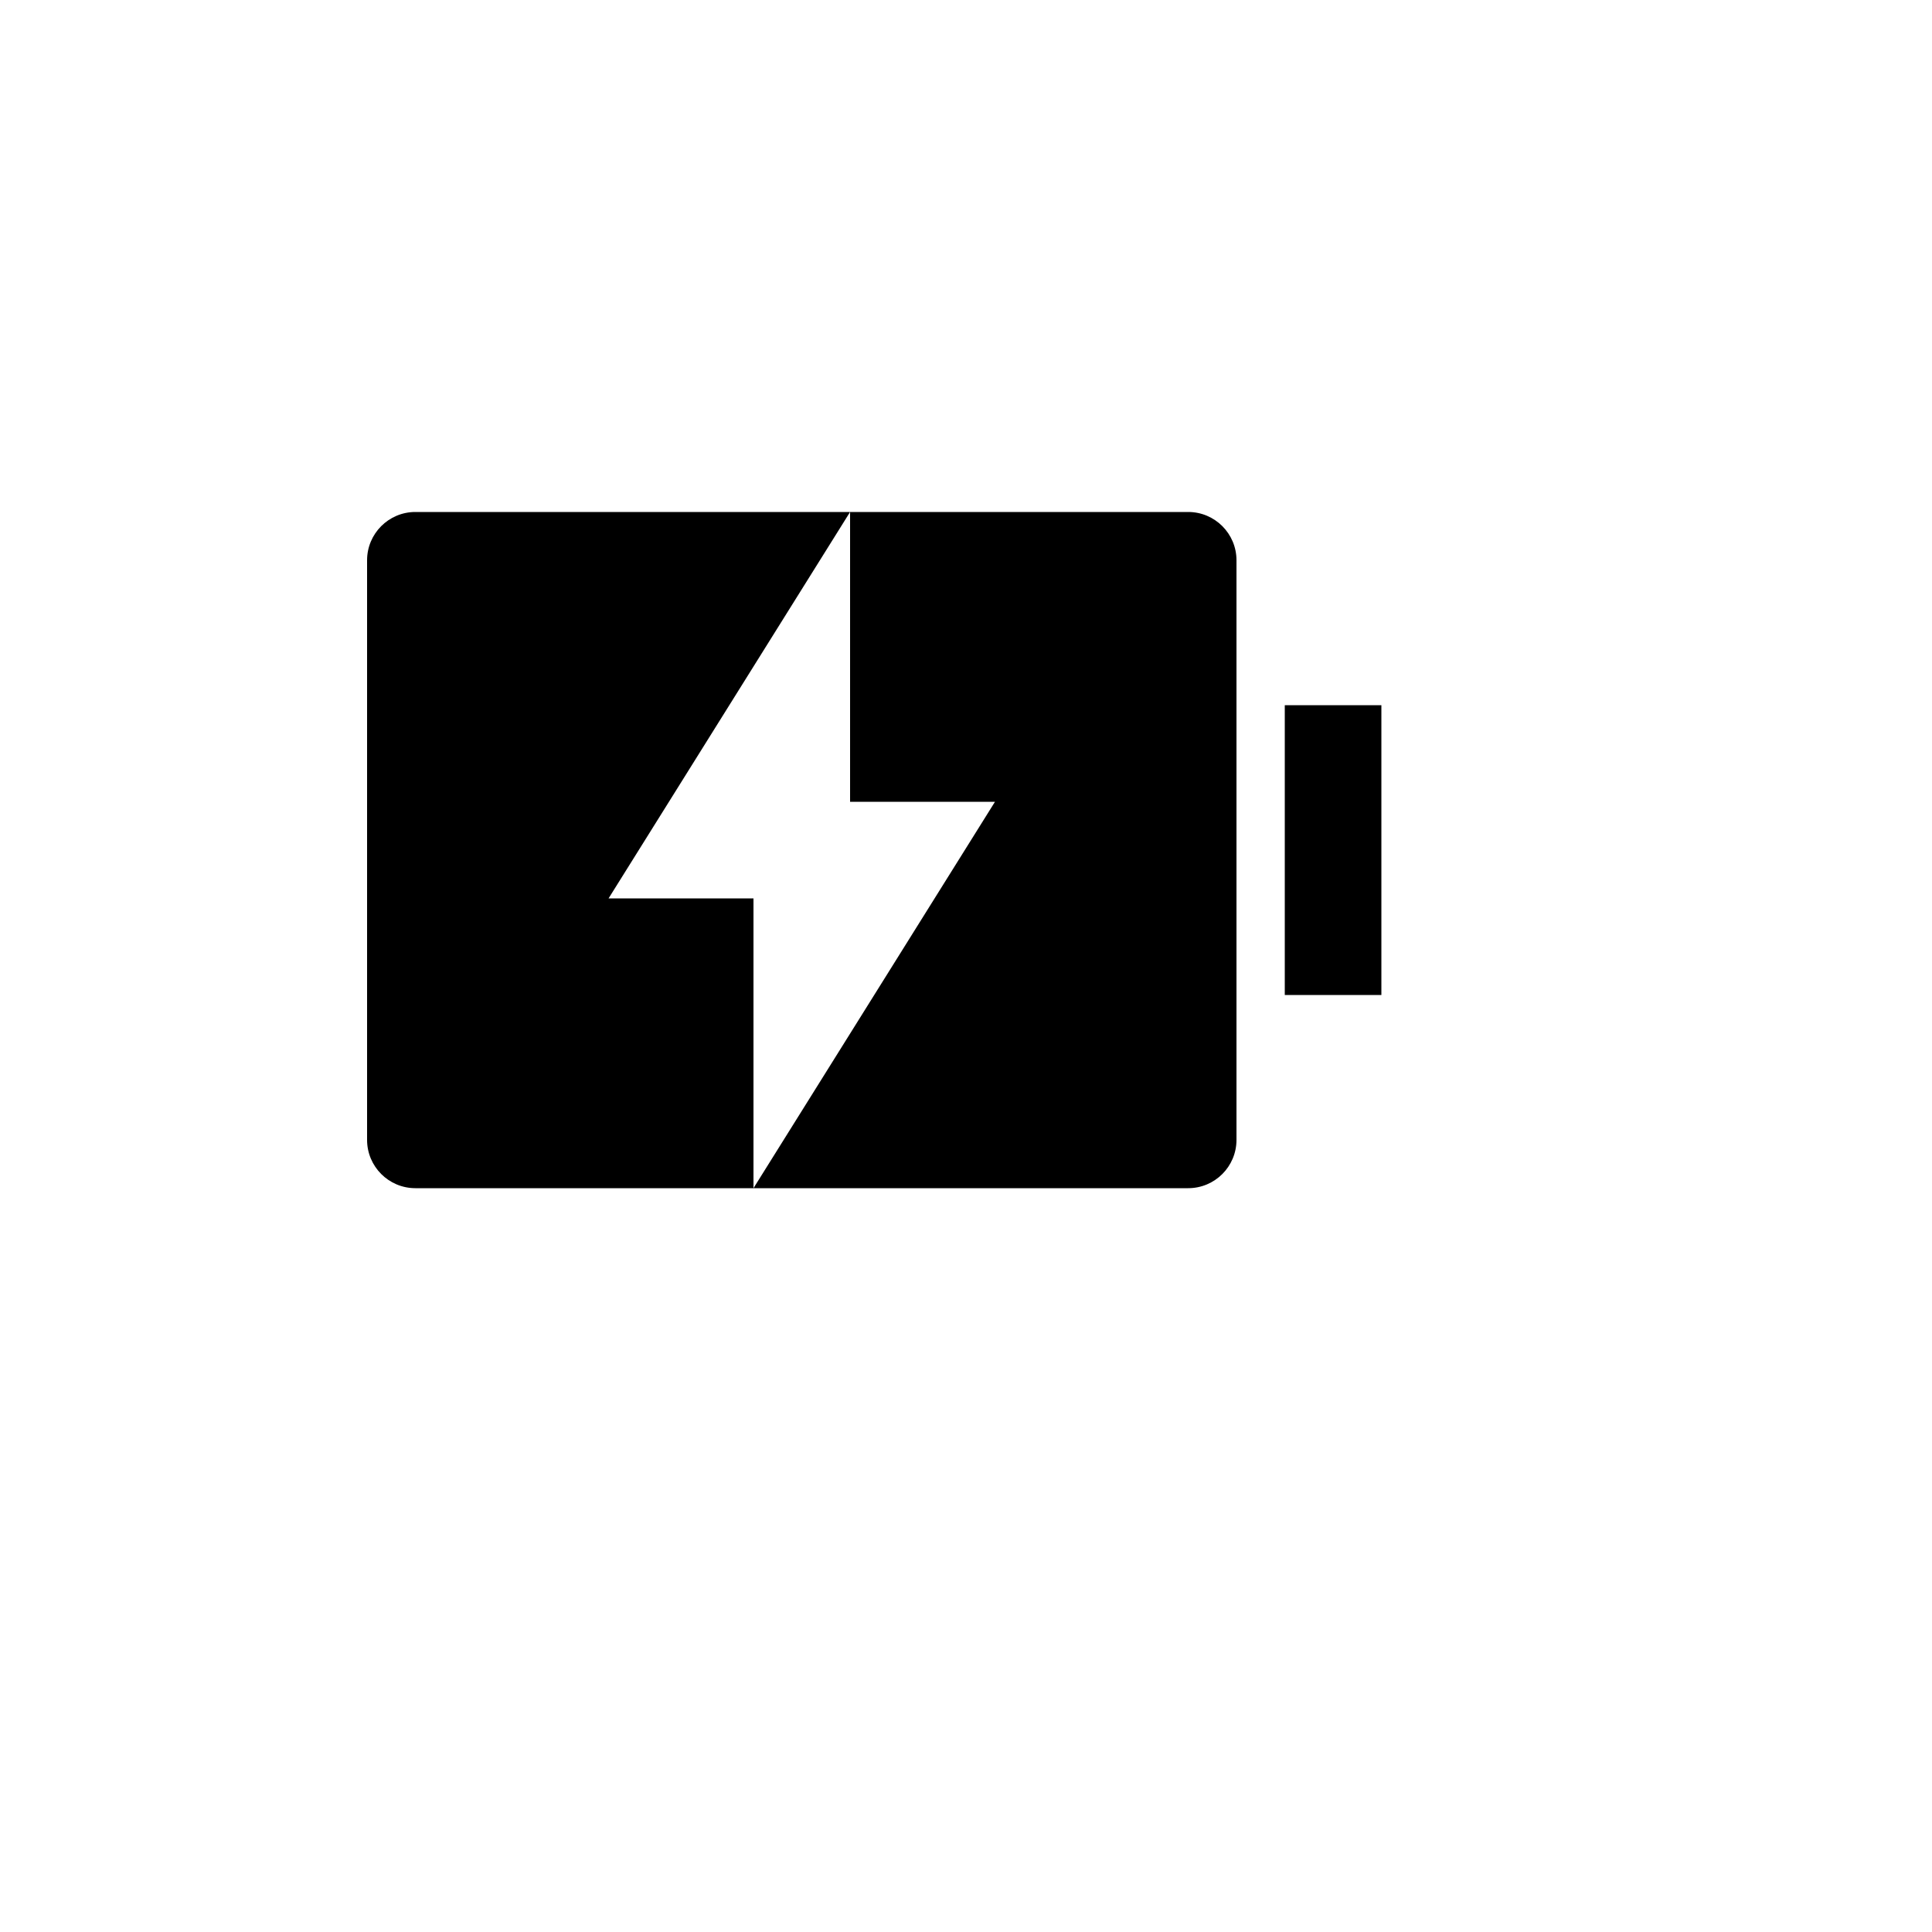 <svg xmlns="http://www.w3.org/2000/svg" version="1.1" xmlns:xlink="http://www.w3.org/1999/xlink" width="100%" height="100%" id="svgWorkerArea" viewBox="-25 -25 625 625" xmlns:idraw="https://idraw.muisca.co" style="background: white;"><defs id="defsdoc"><pattern id="patternBool" x="0" y="0" width="10" height="10" patternUnits="userSpaceOnUse" patternTransform="rotate(35)"><circle cx="5" cy="5" r="4" style="stroke: none;fill: #ff000070;"></circle></pattern></defs><g id="fileImp-279401361" class="cosito"><path id="pathImp-112301942" fill="none" class="grouped" d="M62.5 62.5C62.5 62.5 437.5 62.5 437.5 62.5 437.5 62.5 437.5 437.5 437.5 437.5 437.5 437.5 62.5 437.5 62.5 437.5 62.5 437.5 62.5 62.5 62.5 62.5"></path><path id="pathImp-147111539" class="grouped" d="M250 234.375C250 234.375 250 140.625 250 140.625 250 140.625 171.875 265.625 171.875 265.625 171.875 265.625 218.75 265.625 218.75 265.625 218.75 265.625 218.75 359.375 218.75 359.375 218.75 359.375 296.875 234.375 296.875 234.375 296.875 234.375 250 234.375 250 234.375 250 234.375 250 234.375 250 234.375M109.375 140.625C109.375 140.625 359.375 140.625 359.375 140.625 368.005 140.625 375 147.62 375 156.25 375 156.25 375 343.75 375 343.75 375 352.38 368.005 359.375 359.375 359.375 359.375 359.375 109.375 359.375 109.375 359.375 100.745 359.375 93.75 352.38 93.75 343.75 93.75 343.75 93.75 156.25 93.75 156.25 93.75 147.62 100.745 140.625 109.375 140.625 109.375 140.625 109.375 140.625 109.375 140.625M390.625 203.125C390.625 203.125 421.875 203.125 421.875 203.125 421.875 203.125 421.875 296.875 421.875 296.875 421.875 296.875 390.625 296.875 390.625 296.875 390.625 296.875 390.625 203.125 390.625 203.125 390.625 203.125 390.625 203.125 390.625 203.125"></path></g></svg>